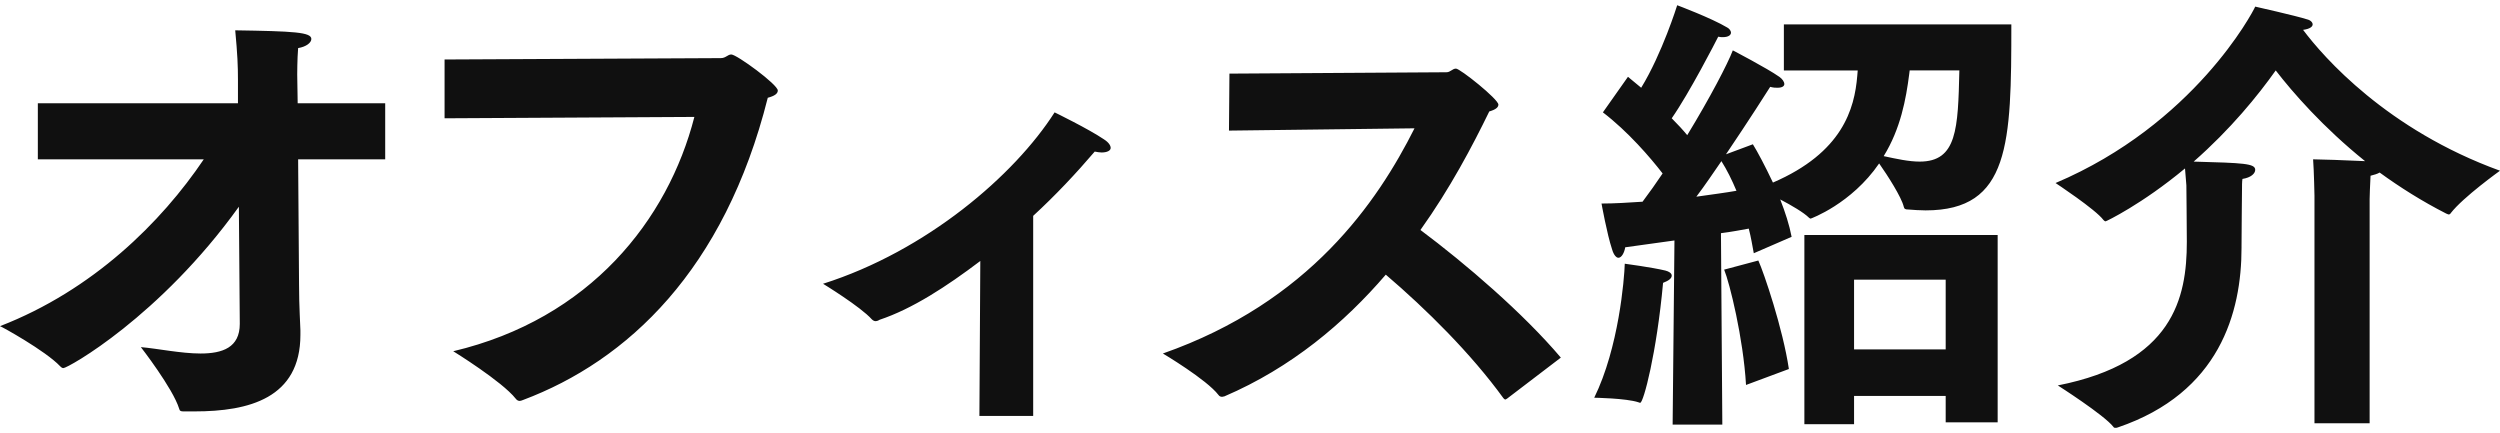 <svg viewBox="0 0 219.37 38" xmlns="http://www.w3.org/2000/svg" role="img" aria-label="オフィス紹介"><path d="m3.32 13.98v-4.92h17.56v-2.08c0-1.16-.04-2.2-.24-4.32 5.12.08 6.68.16 6.68.76 0 .32-.44.68-1.16.8-.08.96-.08 2.32-.08 2.32l.04 2.52h7.68v4.92h-7.64l.08 10.96c0 2 .12 3.68.12 4.04v.4c0 5.56-4.52 6.72-9.28 6.72h-1c-.2 0-.32-.04-.36-.24-.56-1.8-3.36-5.4-3.36-5.4 1.44.12 3.52.56 5.24.56 1.92 0 3.44-.52 3.44-2.6 0 0-.04-4.6-.08-10.28-6.92 9.64-15 14.16-15.4 14.16-.08 0-.16-.04-.28-.16-1.28-1.36-5.2-3.52-5.28-3.52 8.16-3.16 14.16-9.12 17.88-14.64zm35.69-3.6v-5.16l24.24-.12c.44 0 .6-.32.92-.32.48 0 4.08 2.64 4.08 3.16 0 .28-.28.48-.88.64-3.8 15.12-12.32 23.08-21.48 26.52-.12.04-.2.08-.28.08-.12 0-.24-.04-.36-.2-1.2-1.52-5.48-4.16-5.48-4.16 12-2.84 18.84-11.52 21.16-20.56zm46.93 26.12.08-13.6c-2.96 2.24-5.96 4.2-8.84 5.16-.12.08-.24.12-.36.12-.08 0-.2-.04-.32-.16-1-1.12-4.28-3.12-4.28-3.12 9.08-2.88 16.8-9.52 20.32-15.04 0 0 2.96 1.44 4.32 2.36.44.28.6.56.6.76 0 .24-.32.4-.8.4-.16 0-.4-.04-.6-.08-1.64 1.92-3.44 3.84-5.4 5.64v17.56zm21.9-25.04.04-5 19.04-.12c.36 0 .52-.32.84-.32.36 0 3.72 2.68 3.72 3.16 0 .24-.24.44-.8.6-1.48 3.04-3.44 6.76-6.04 10.4 3.96 2.96 9 7.28 12.32 11.2l-4.72 3.6c-.08.04-.12.08-.16.08s-.08-.04-.16-.12c-2.84-3.92-6.76-7.8-10.32-10.84-3.64 4.24-8.28 8.16-14.16 10.68-.08 0-.12.04-.2.04-.12 0-.24-.04-.32-.16-1.04-1.36-4.88-3.64-4.88-3.64 12.88-4.52 18.84-13.32 22.08-19.76zm38.93 25.8.16-16.16c-1.4.2-2.88.4-4.32.6-.08.48-.32.92-.6.92-.16 0-.4-.2-.56-.76-.44-1.32-.92-4-.92-4 1.16 0 2.36-.08 3.6-.16.6-.8 1.2-1.64 1.76-2.48-1.08-1.4-3.04-3.68-5.24-5.36l2.2-3.12c.4.32.76.64 1.16.96 1.84-3 3.16-7.24 3.16-7.24s3 1.12 4.4 1.96c.16.08.32.28.32.44 0 .2-.2.4-.72.4-.12 0-.24 0-.4-.04-.2.4-2.52 4.92-4.08 7.16.52.52 1 1.04 1.36 1.48 2-3.28 3.56-6.28 4-7.44 0 0 3 1.56 4.08 2.32.28.2.44.44.44.64 0 .16-.16.32-.6.32-.16 0-.36 0-.64-.08-.2.32-1.88 2.96-3.88 5.92l2.36-.88c.4.64 1.08 1.92 1.76 3.36 6.12-2.64 7.16-6.48 7.4-9.36 0-.16.04-.32.04-.48h-6.48v-4.04h19.96c0 10.44-.12 16.32-7.52 16.32-.52 0-1.04-.04-1.56-.08-.2 0-.32-.04-.36-.24-.2-.84-1.4-2.72-2.16-3.8-2.44 3.56-6 4.84-6 4.84-.04 0-.08 0-.16-.08-.44-.44-1.52-1.08-2.52-1.6.44 1.12.8 2.24 1 3.28l-3.32 1.44c-.12-.64-.24-1.4-.44-2.16-.68.12-1.48.28-2.44.4l.12 16.8zm11.56-.04v-16.6h16.96v16.44h-4.56v-2.32h-8.04v2.48zm-1.36-4.84-3.76 1.4c-.24-4.12-1.44-8.96-1.92-10.12l3-.8c.48 1.04 2.16 6 2.68 9.52zm-14.4-9.24s2.4.32 3.56.6c.32.08.56.24.56.44 0 .24-.24.44-.76.64-.56 6.16-1.72 10.52-2 10.52-.04 0-.08 0-.16-.04-1.08-.36-3.88-.4-3.88-.4 2.16-4.4 2.64-10.44 2.68-11.76zm25-16.96-.04.32c-.28 2.2-.76 4.8-2.24 7.2 1.12.24 2.2.48 3.16.48 3.28 0 3.36-2.88 3.48-8zm-4.88 24.48h8.04v-6.12h-8.04zm-13.84-13.4c1.4-.2 2.64-.36 3.52-.52-.4-.96-.84-1.84-1.32-2.6-.72 1.04-1.44 2.12-2.2 3.12zm54.24 19.88v-19.96s-.04-2.16-.12-3.2c.44 0 3 .08 4.56.16-3.68-2.96-6.36-6.04-7.84-7.96-1.56 2.2-3.96 5.16-7.2 8 4.36.12 5.4.16 5.4.72 0 .32-.36.68-1.12.8-.04.24-.04.64-.04 1.04 0 .24-.04 3.6-.04 4.84v.16c0 5.68-1.92 12.72-10.84 15.76-.08.04-.16.04-.24.04-.04 0-.12 0-.16-.08-.8-1.04-4.88-3.64-4.88-3.64 10.12-2 11.32-7.68 11.32-12.6 0-1.36-.04-4.64-.04-4.96-.04-.56-.08-1.04-.12-1.48-3.8 3.16-6.92 4.64-6.96 4.64-.08 0-.12-.04-.2-.12-.68-.92-4.2-3.24-4.2-3.24 12.16-5.16 17.32-15 17.52-15.48 0 0 3.56.8 4.56 1.12.32.08.48.28.48.44 0 .2-.24.4-.84.48 1.8 2.4 7.36 8.76 17.28 12.36 0 0-3.24 2.32-4.32 3.72-.04.08-.12.12-.16.12-.08 0-.12-.04-.24-.08-2.12-1.08-4.08-2.32-5.84-3.6-.2.12-.48.2-.8.28-.04.52-.08 2.04-.08 2.04v19.68z" fill="#101010"/></svg>
